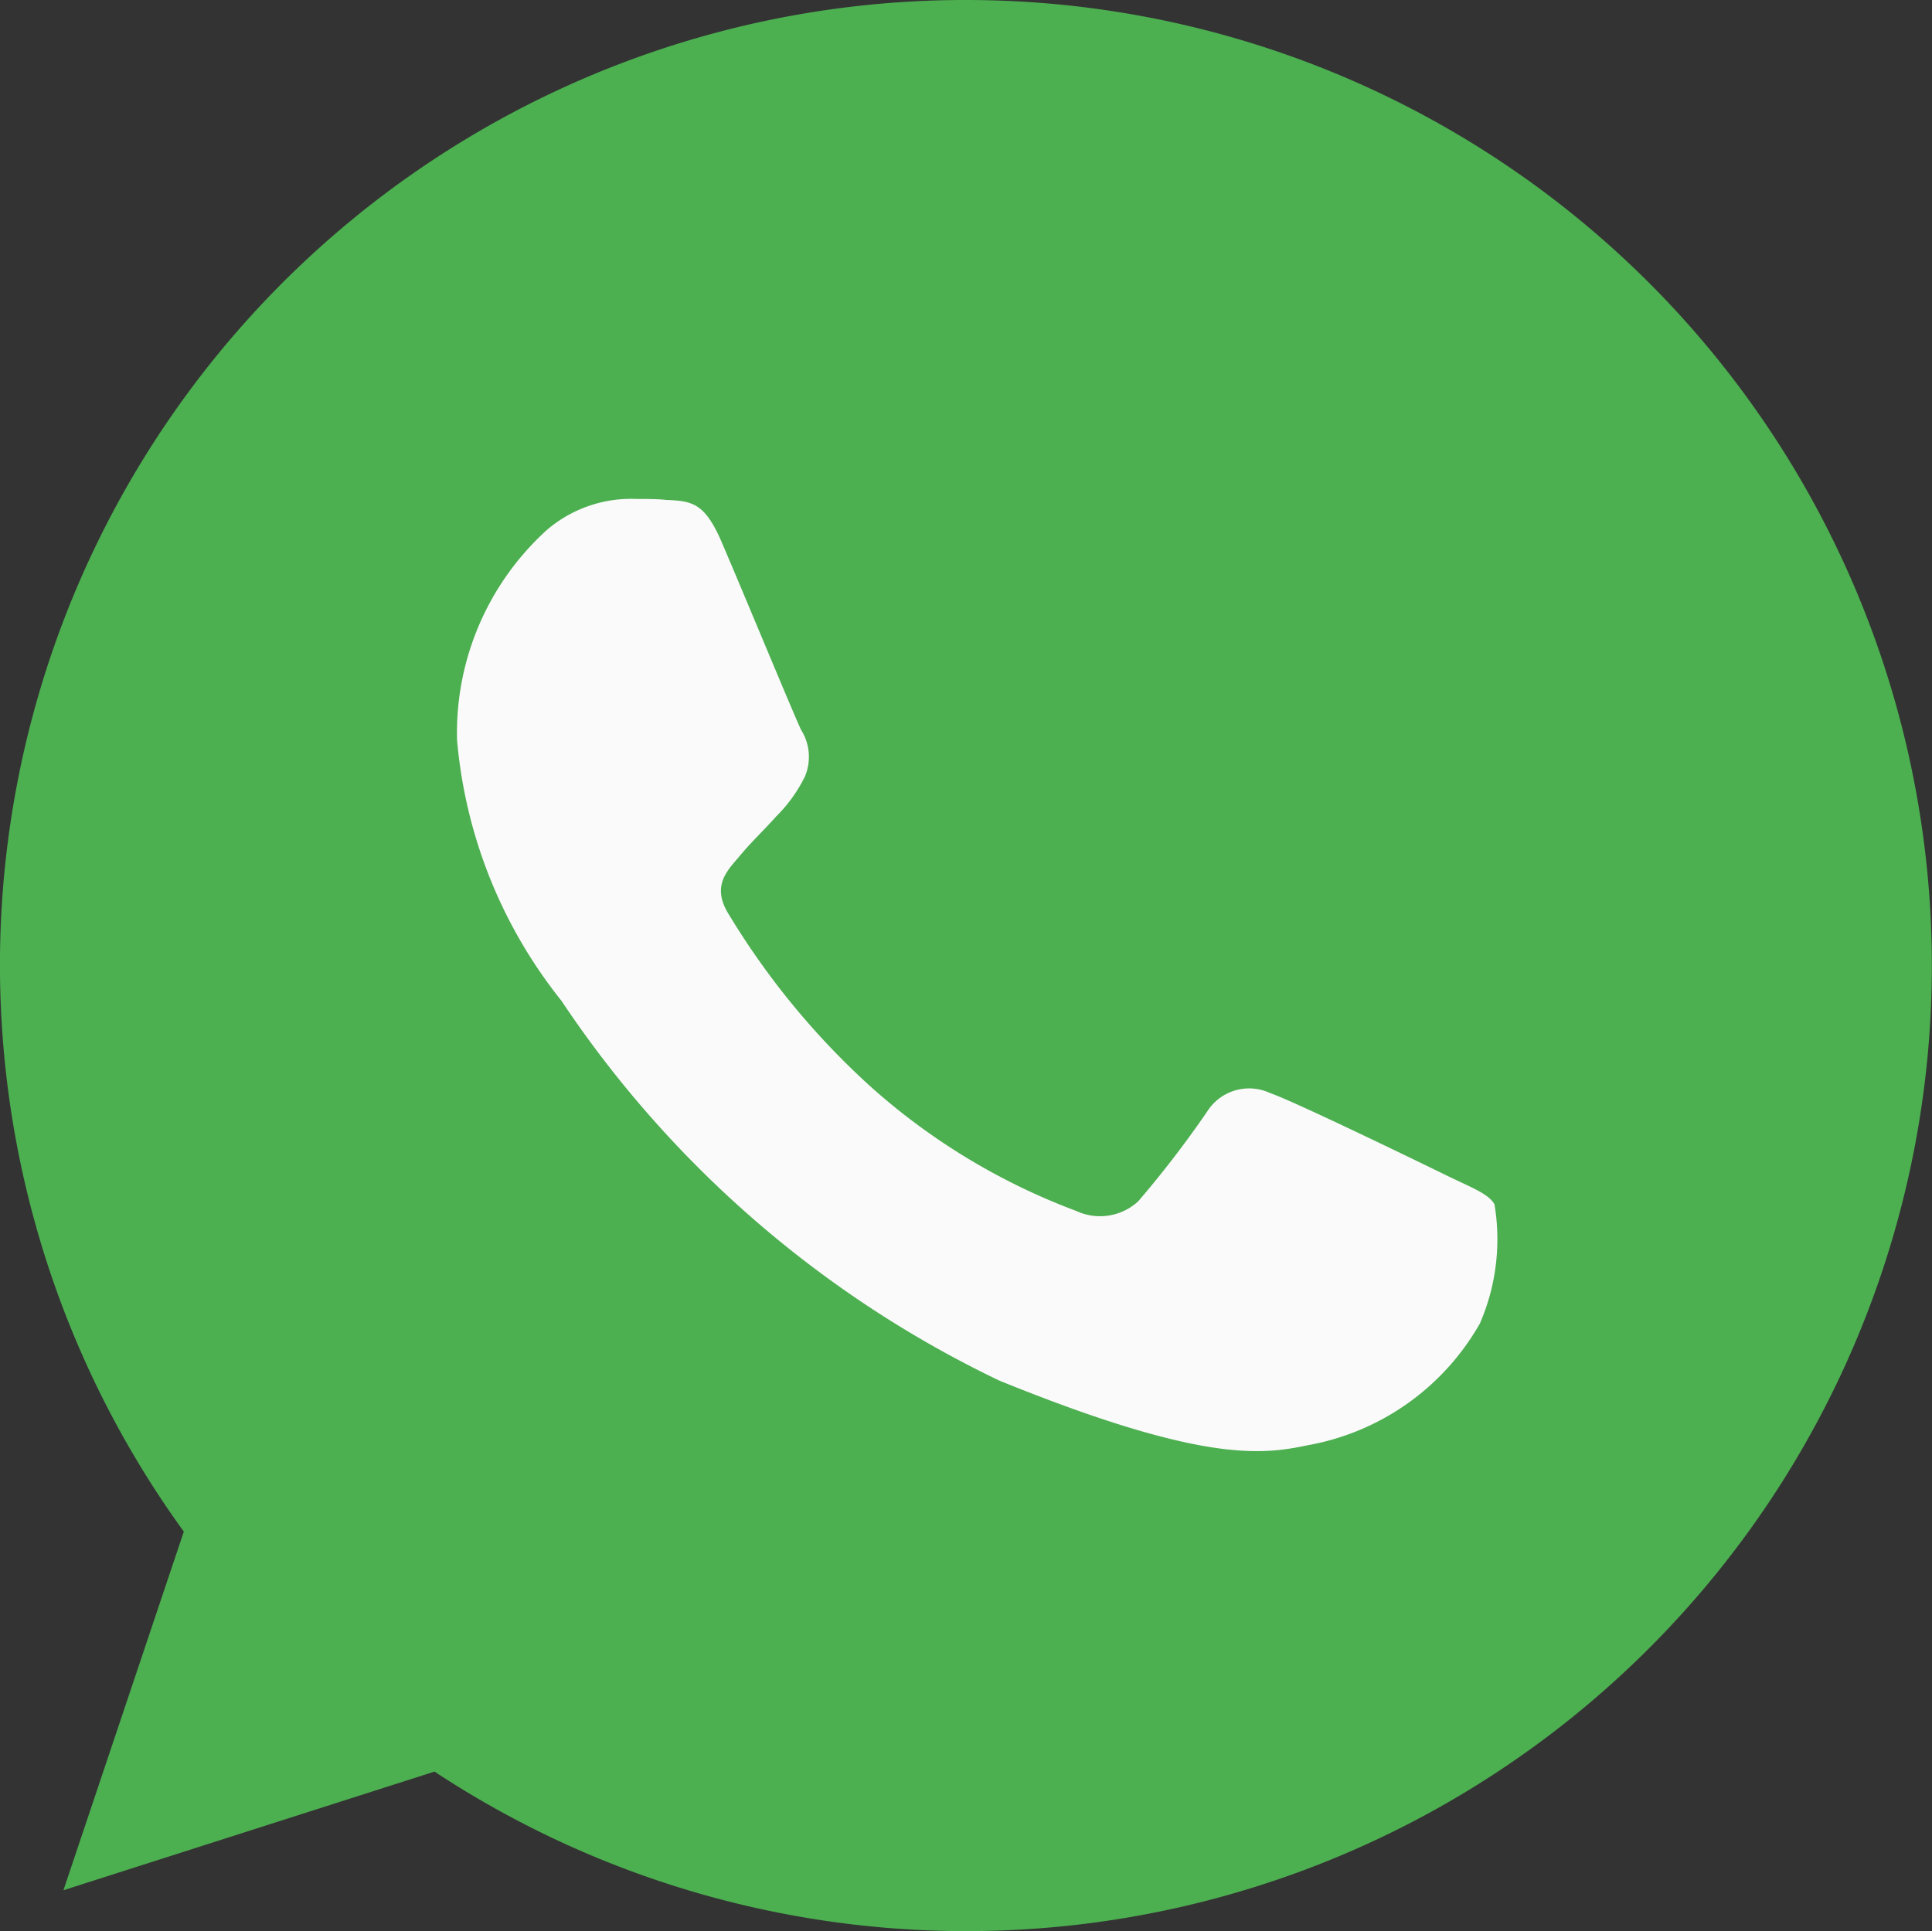 <svg xmlns="http://www.w3.org/2000/svg" width="17.91" height="17.905" viewBox="0 0 17.91 17.905">
  <rect x="0" y="0" width="17.91" height="17.905" fill="#333333" stroke="none"/>
  <g id="icon-whatsapp" transform="translate(-0.001)">
    <path id="Path_1634" data-name="Path 1634" d="M8.953,0h0A8.947,8.947,0,0,0,1.705,14.2L.589,17.525l3.44-1.1A8.952,8.952,0,1,0,8.953,0Z" transform="translate(0 0)" fill="#4caf50"/>
    <path id="Path_1635" data-name="Path 1635" d="M116.745,124.729a2.3,2.3,0,0,1-1.6,1.13c-.426.09-.983.16-2.855-.6a10.144,10.144,0,0,1-4.059-3.521,4.493,4.493,0,0,1-.968-2.417,2.538,2.538,0,0,1,.833-1.949,1.2,1.2,0,0,1,.833-.287c.1,0,.192,0,.273.009.239.01.358.024.518.4.2.466.675,1.615.733,1.733a.469.469,0,0,1,.034.433,1.384,1.384,0,0,1-.264.367c-.12.134-.235.24-.355.386-.11.127-.235.263-.1.5a7.127,7.127,0,0,0,1.323,1.615,6.018,6.018,0,0,0,1.912,1.158.522.522,0,0,0,.575-.09,9.7,9.7,0,0,0,.637-.829.46.46,0,0,1,.585-.174c.22.075,1.385.641,1.624.758s.4.174.456.273A1.961,1.961,0,0,1,116.745,124.729Z" transform="translate(-103.025 -112.459)" fill="#fafafa"/>
  </g>
</svg>

